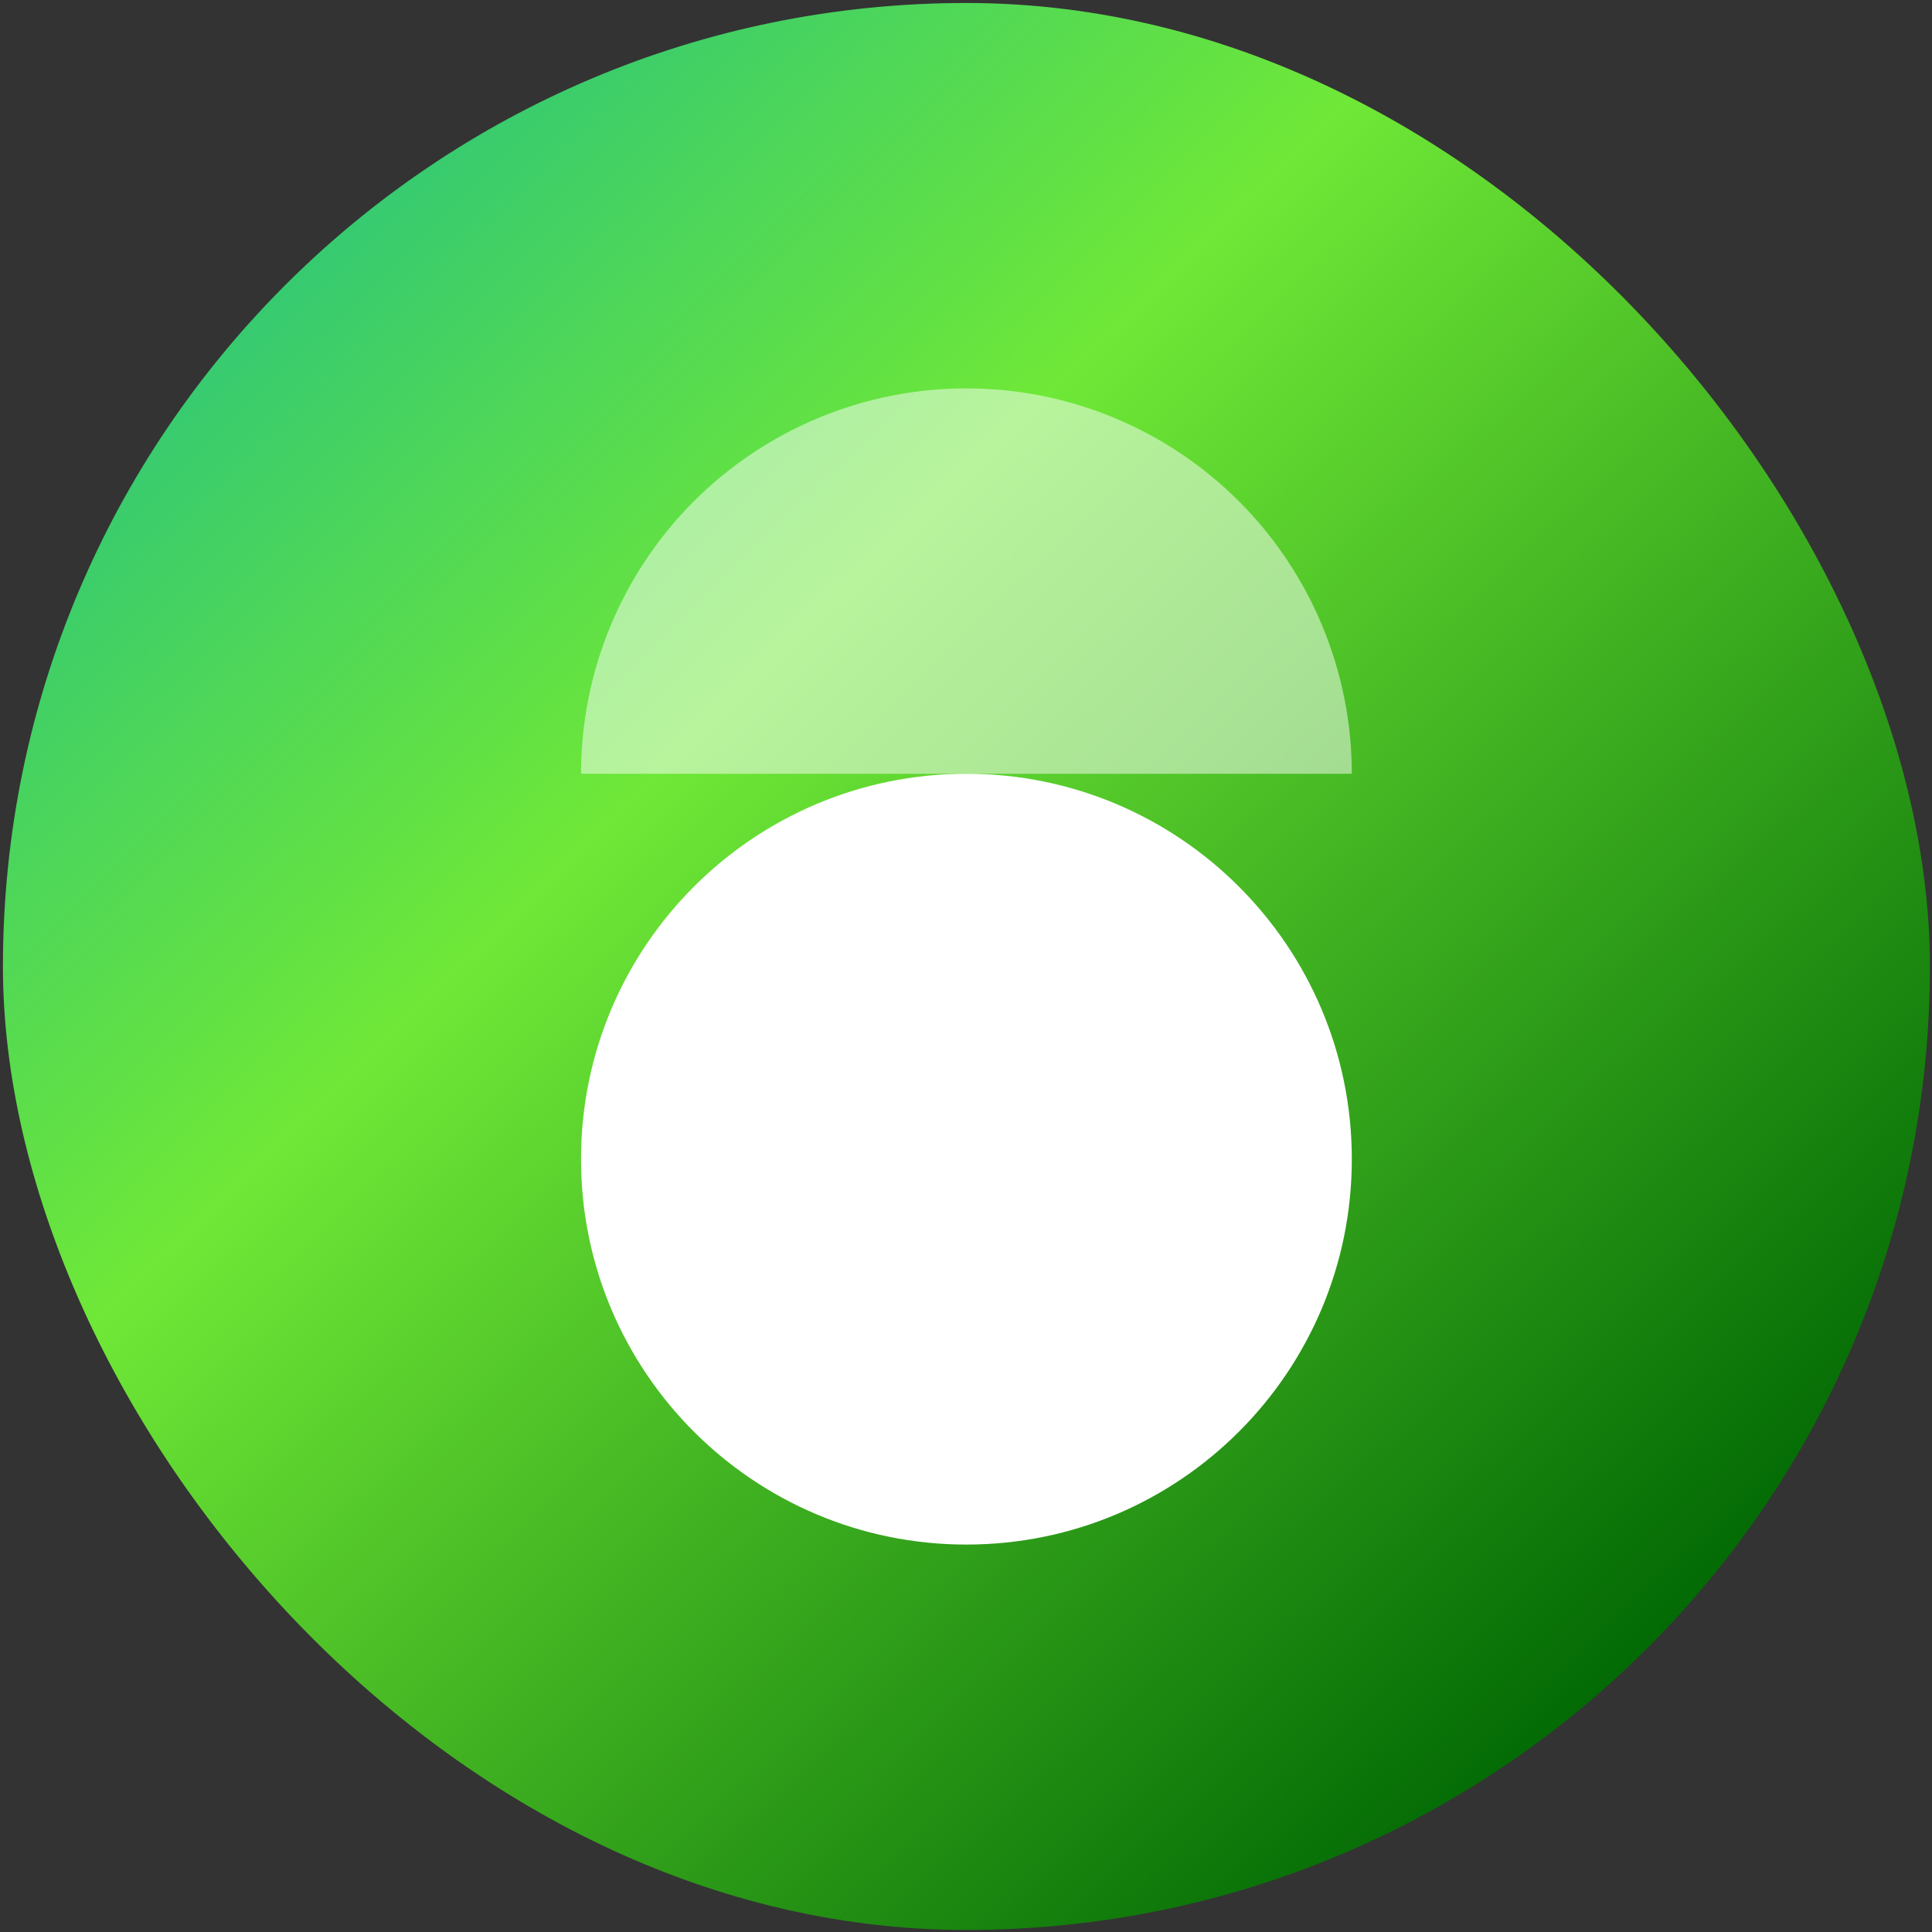 <svg width="149" height="149" viewBox="0 0 149 149" fill="none" xmlns="http://www.w3.org/2000/svg">
<rect x="0" y="0" width="149" height="149" fill="#333333" stroke="none"/>
<rect x="0.226" y="0.23" width="148.613" height="148.613" rx="74.306" fill="url(#paint0_linear_2180_138)"/>
<path d="M104.255 59.675C104.255 55.772 103.486 51.907 101.992 48.3C100.498 44.694 98.309 41.418 95.549 38.658C92.789 35.898 89.513 33.708 85.906 32.215C82.3 30.721 78.435 29.952 74.532 29.952C70.629 29.952 66.764 30.721 63.158 32.215C59.552 33.708 56.275 35.898 53.515 38.658C50.755 41.418 48.566 44.694 47.072 48.3C45.578 51.907 44.81 55.772 44.81 59.675L74.532 59.675H104.255Z" fill="white" fill-opacity="0.5"/>
<path d="M104.255 89.397C104.255 105.813 90.947 119.12 74.532 119.12C58.117 119.12 44.81 105.813 44.81 89.397C44.81 72.982 58.117 59.675 74.532 59.675C90.947 59.675 104.255 72.982 104.255 89.397Z" fill="white"/>
<defs>
<linearGradient id="paint0_linear_2180_138" x1="127.372" y1="130.679" x2="0.226" y2="0.23" gradientUnits="userSpaceOnUse">
<stop stop-color="#006703"/>
<stop offset="0.573" stop-color="#6FE837"/>
<stop offset="1" stop-color="#12B796"/>
</linearGradient>
</defs>
</svg>
